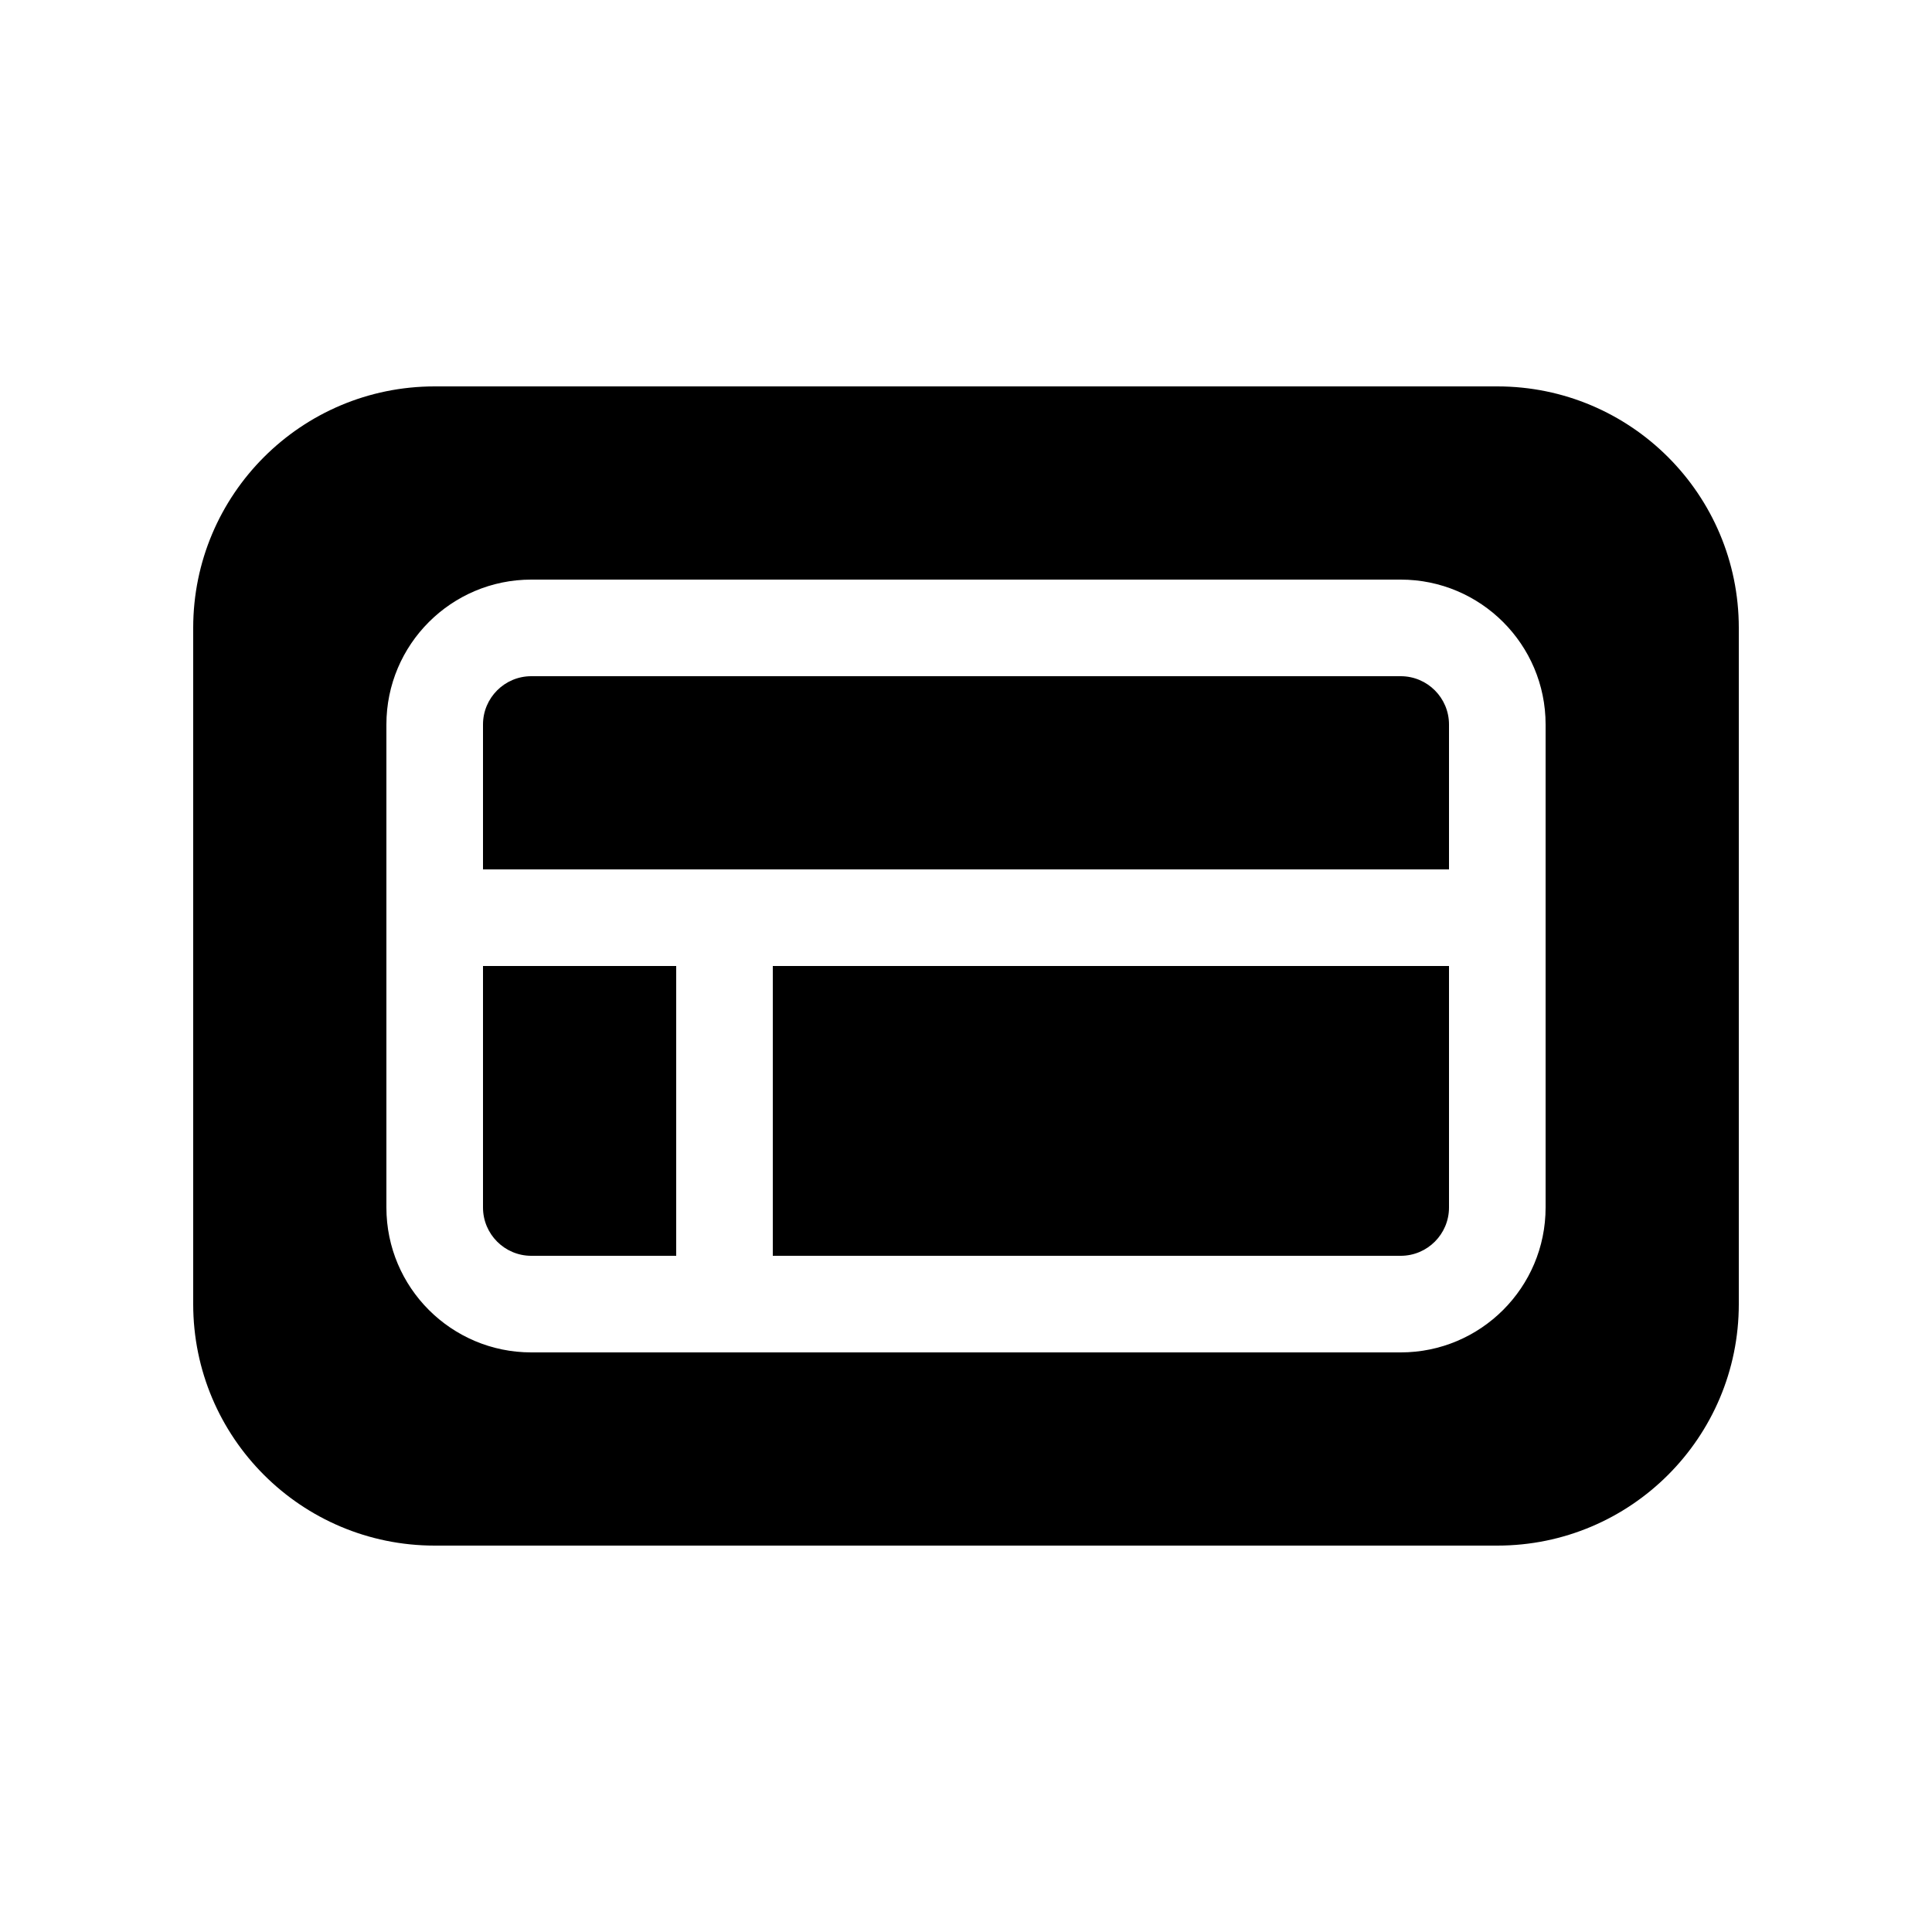<svg xmlns="http://www.w3.org/2000/svg" viewBox="0 0 20 20" fill="none"><path d="M5.5 7H14.5C14.776 7 15 7.224 15 7.5V9H5V7.5C5 7.224 5.224 7 5.5 7ZM7 10V13H5.5C5.224 13 5 12.776 5 12.5V10H7ZM14.5 13H8V10H15V12.5C15 12.776 14.776 13 14.5 13ZM4.5 4C3.119 4 2 5.119 2 6.5V13.5C2 14.881 3.119 16 4.5 16H15.5C16.881 16 18 14.881 18 13.5V6.5C18 5.119 16.881 4 15.5 4H4.5ZM14.5 14H5.5C4.672 14 4 13.328 4 12.5V7.5C4 6.672 4.672 6 5.5 6H14.5C15.328 6 16 6.672 16 7.5V12.5C16 13.328 15.328 14 14.5 14Z" fill="currentColor"/></svg>